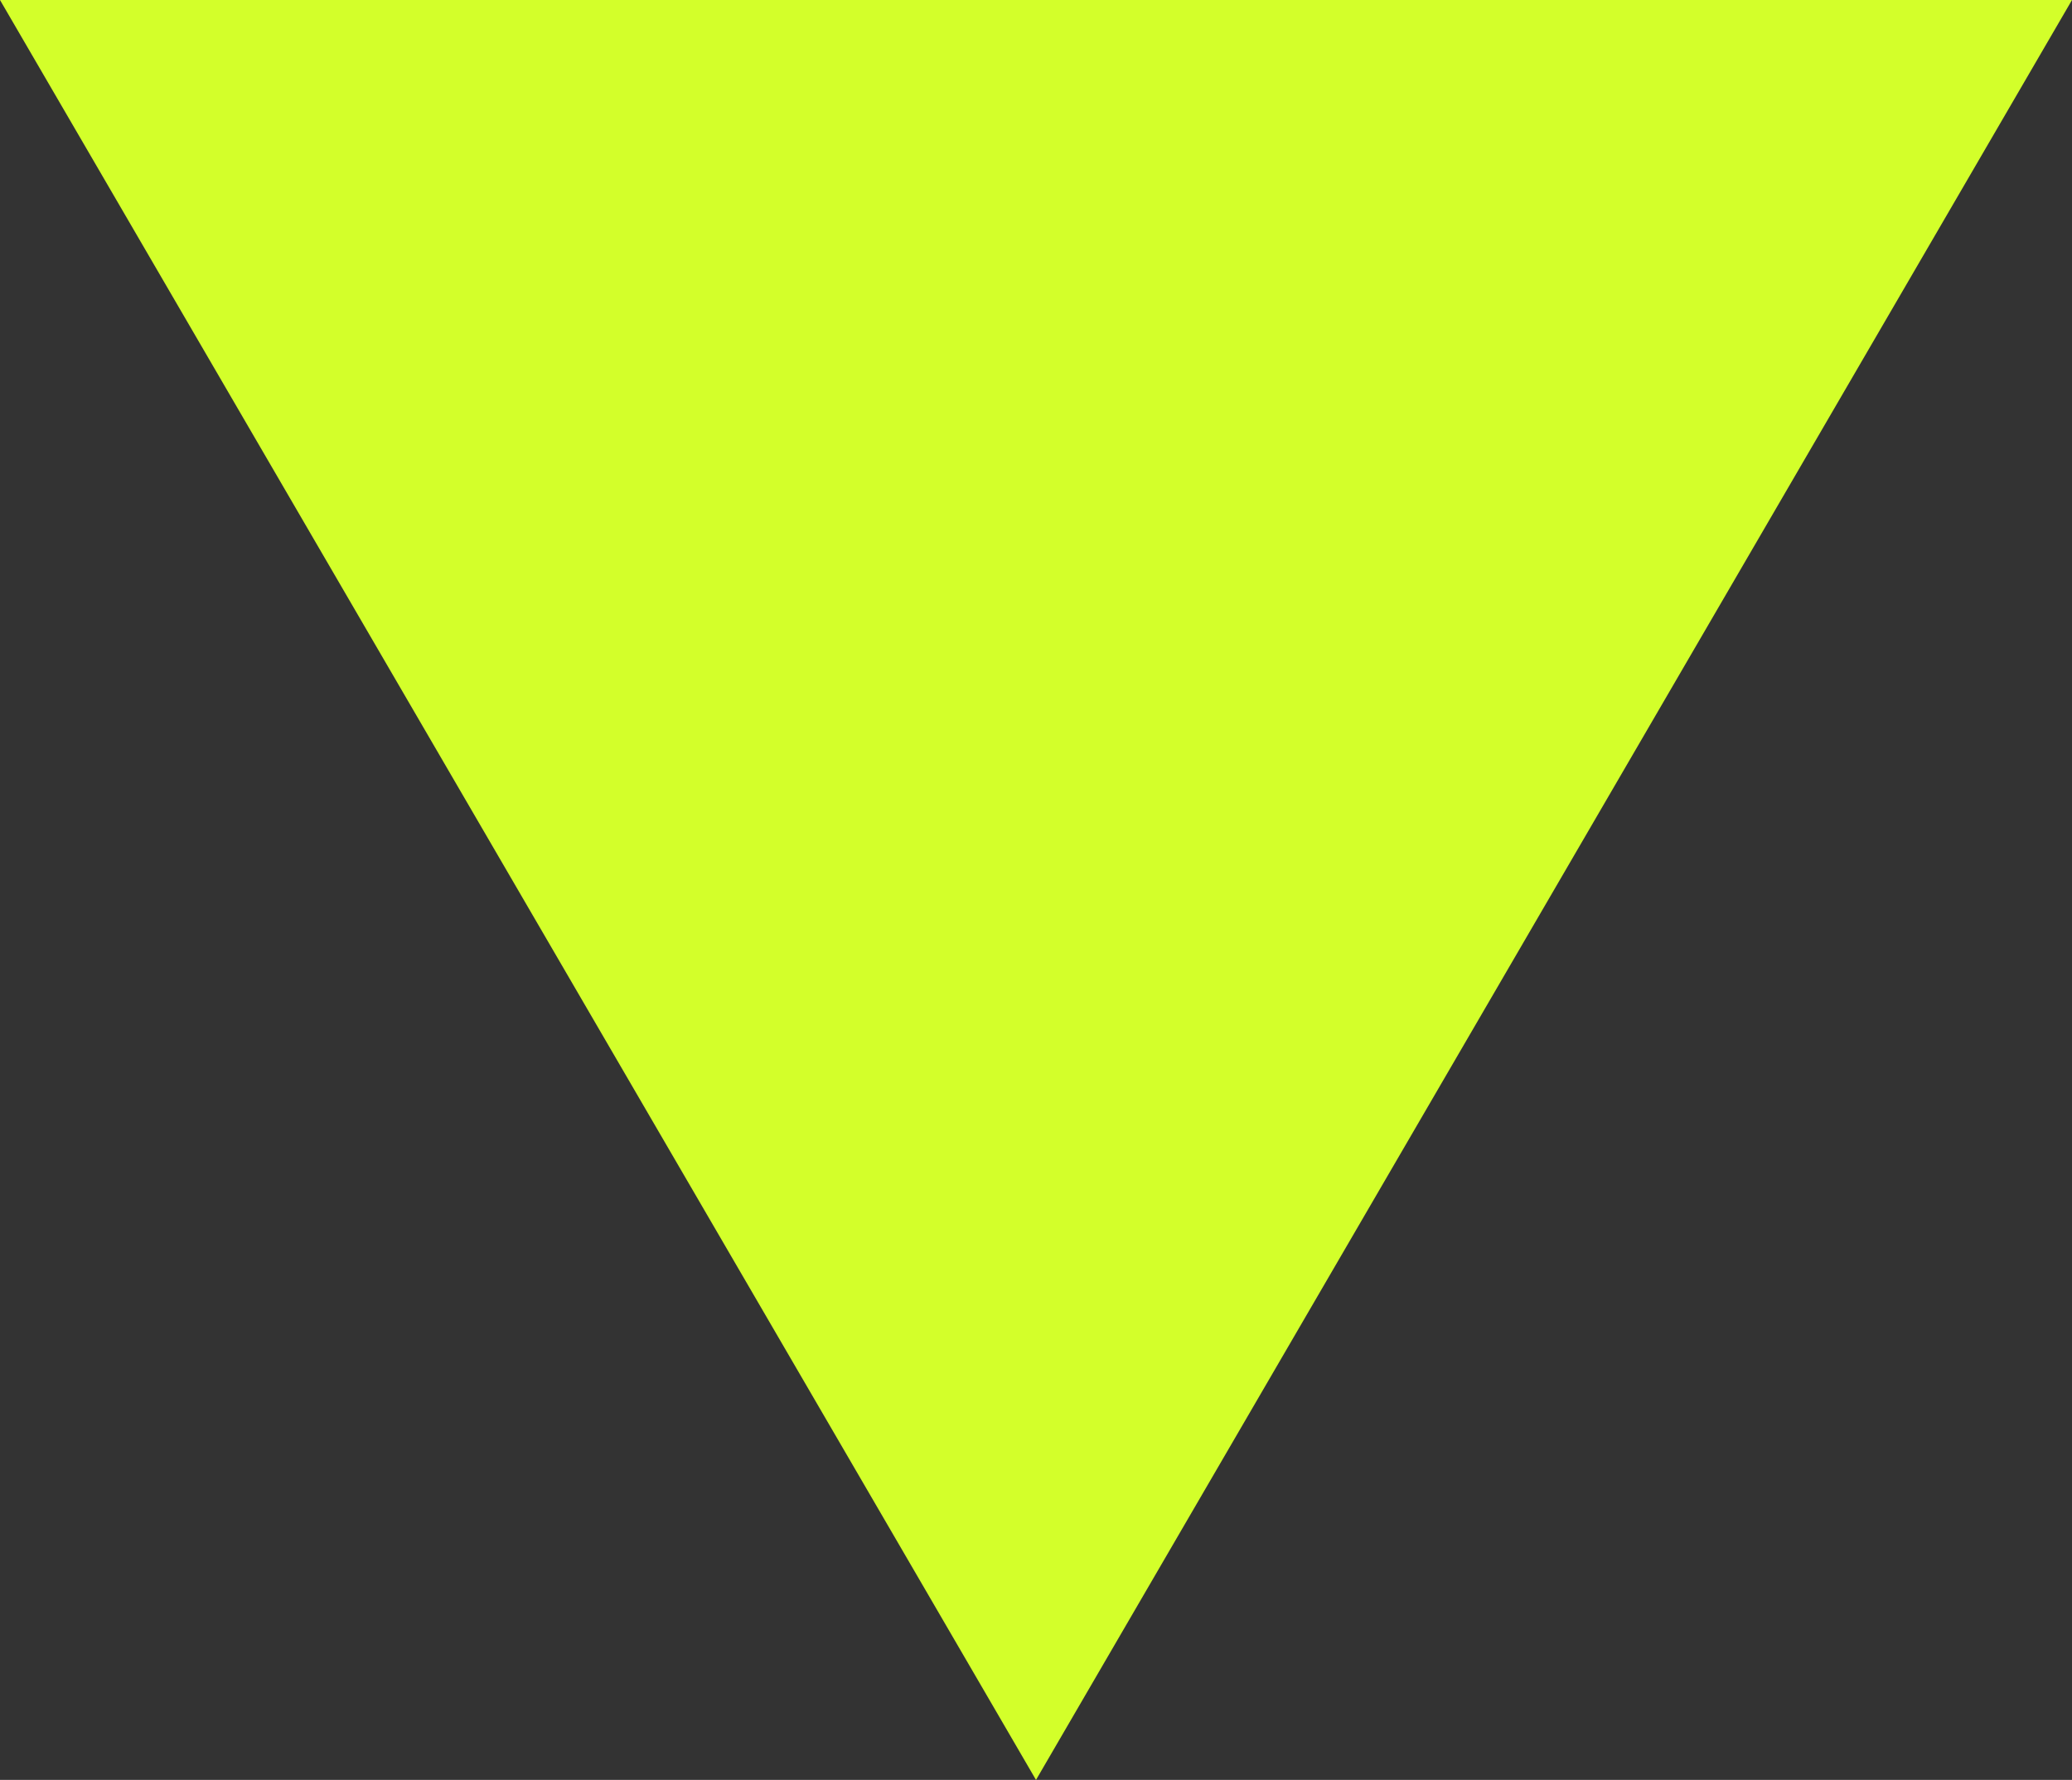<?xml version="1.0" encoding="utf-8"?>
<!-- Generator: Adobe Illustrator 27.5.0, SVG Export Plug-In . SVG Version: 6.00 Build 0)  -->
<svg version="1.1" id="Ebene_1" xmlns="http://www.w3.org/2000/svg" xmlns:xlink="http://www.w3.org/1999/xlink" x="0px" y="0px"
	 viewBox="0 0 71 61" style="enable-background:new 0 0 71 61;" xml:space="preserve">
<rect x="0" y="0" width="71" height="61" fill="#333333" stroke="none"/>
<style type="text/css">
	.st0{fill:#D3FF2A;}
</style>
<path id="Polygon_2" class="st0" d="M35.5,61L0,0h71L35.5,61z"/>
</svg>
